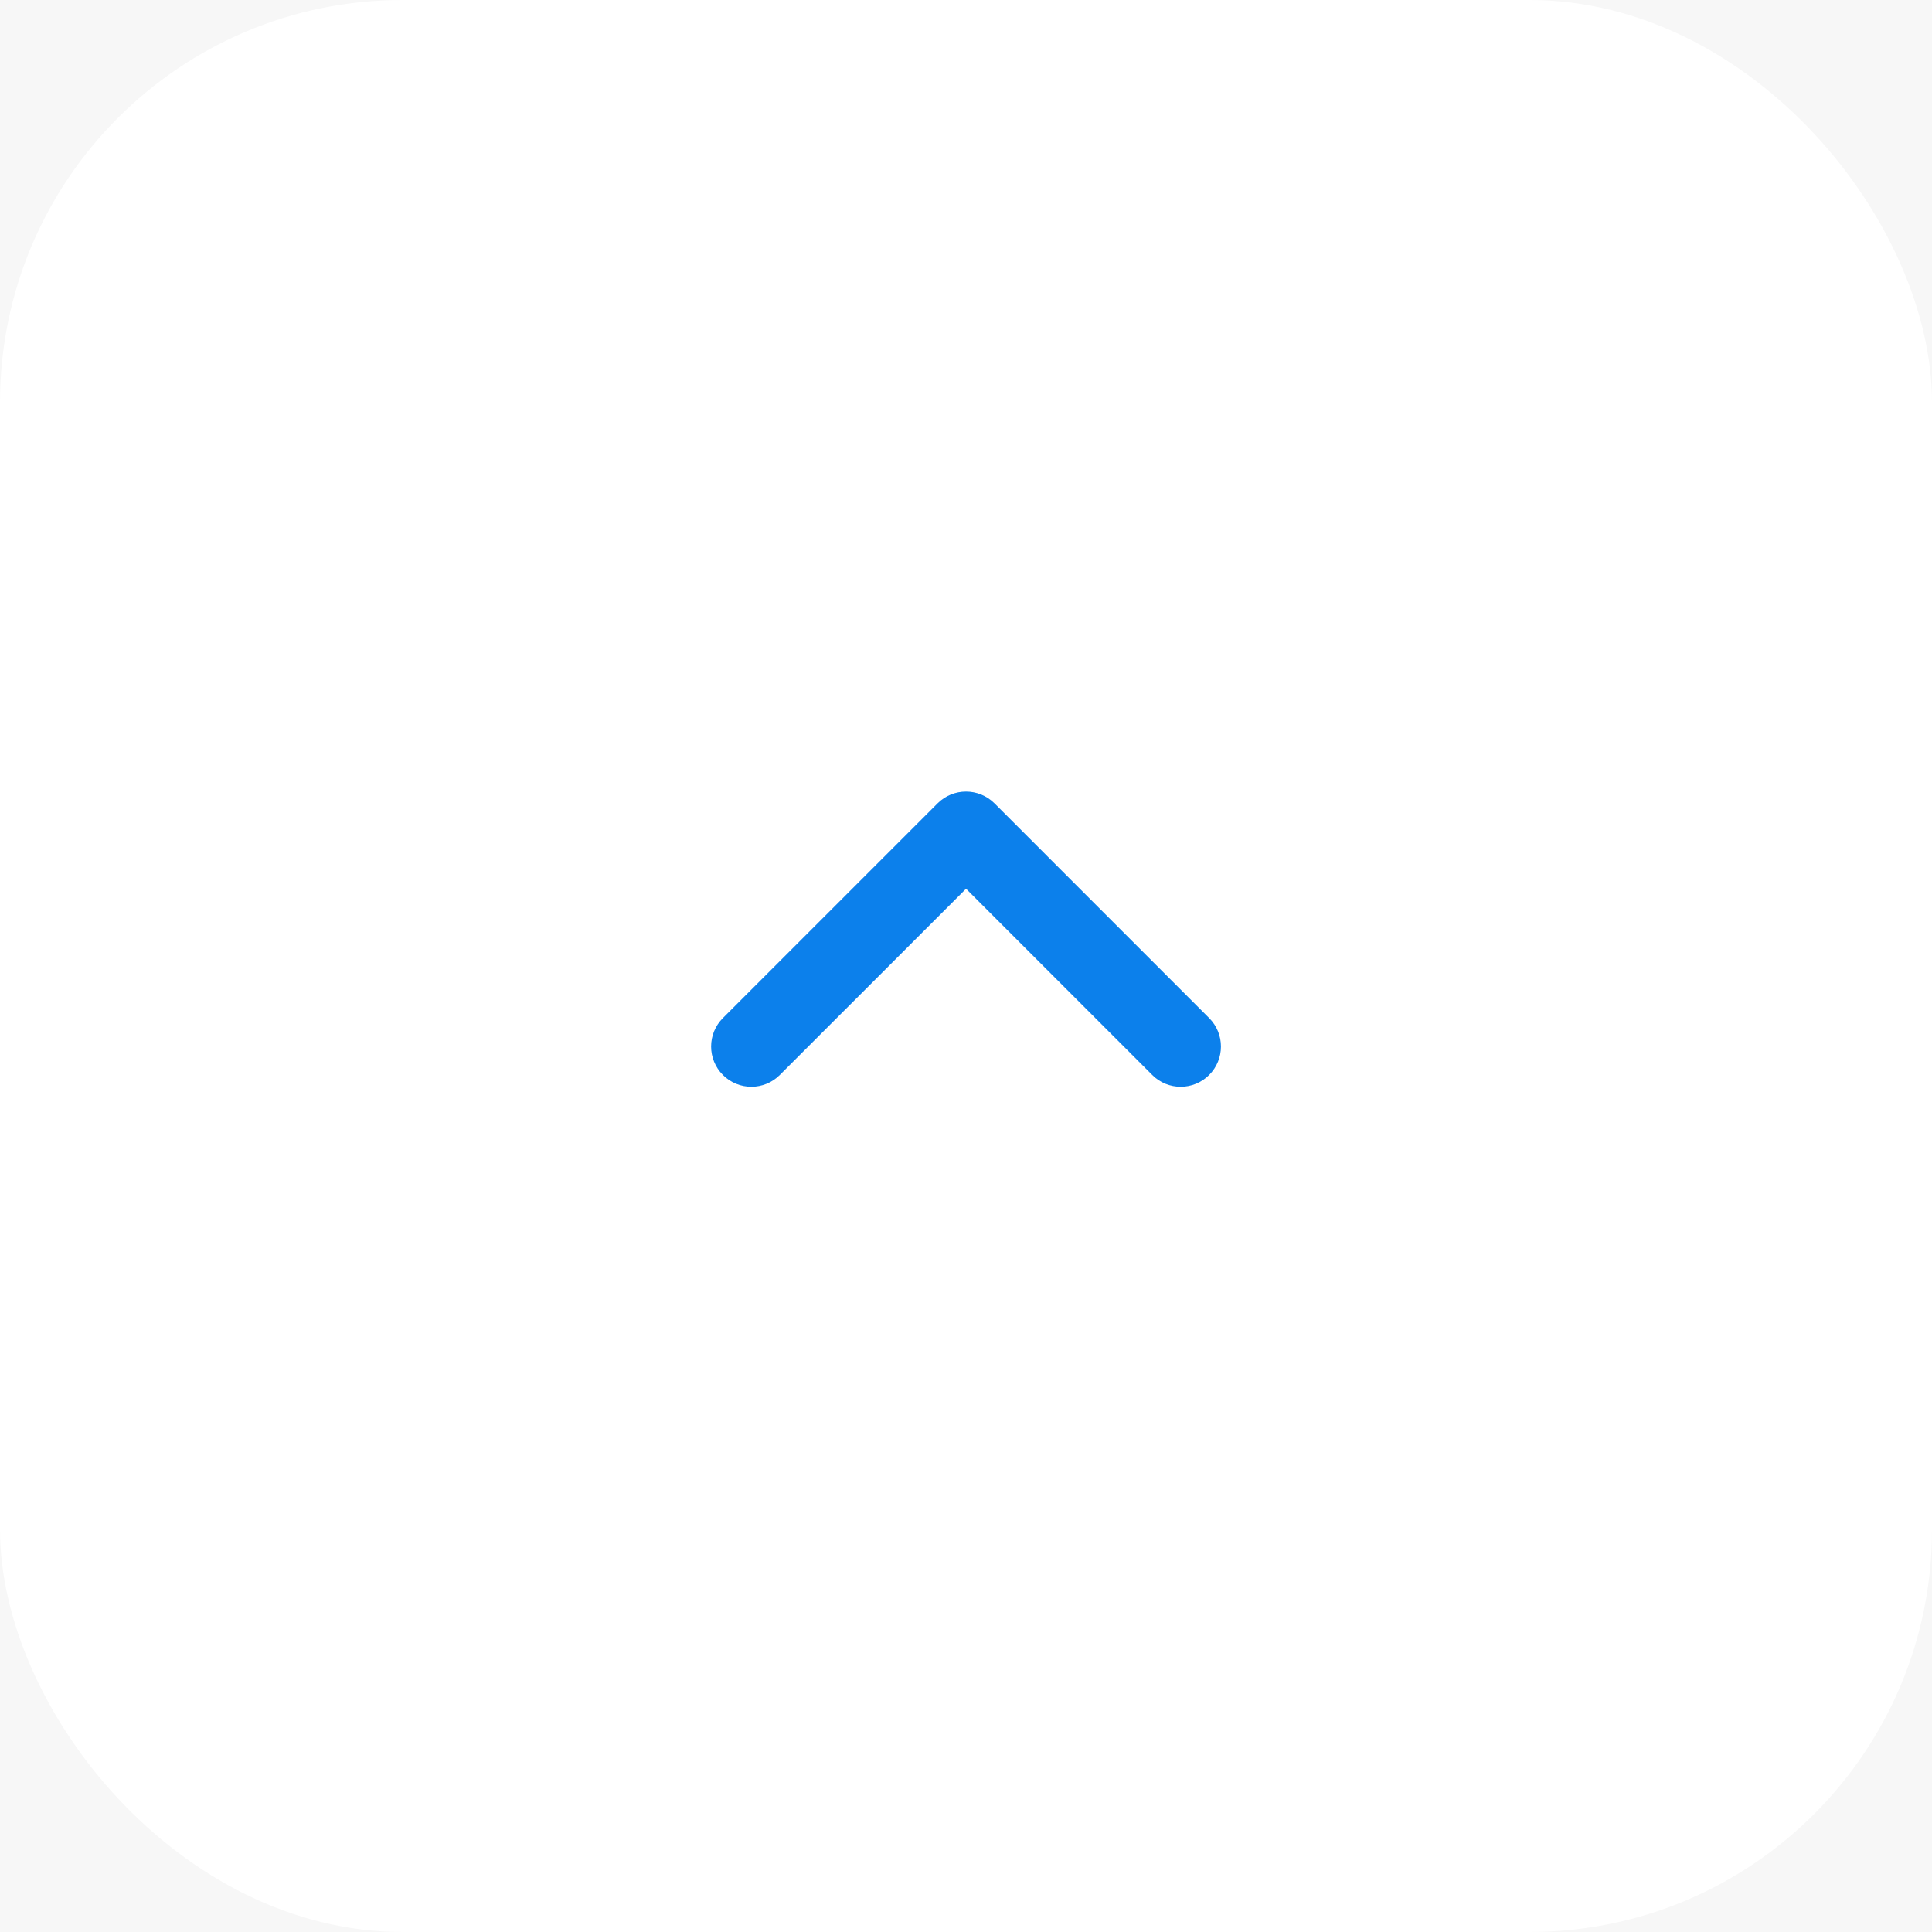 <svg width="48" height="48" viewBox="0 0 48 48" fill="none" xmlns="http://www.w3.org/2000/svg">
<rect width="48" height="48" fill="#E2E2E2"/>
<g clip-path="url(#clip0_13_2)">
<rect width="1440" height="2467" transform="translate(-92 -1872)" fill="white"/>
<rect width="1440" height="405" transform="translate(-92 -54)" fill="white"/>
<rect width="1441" height="405" transform="translate(-92 -54)" fill="#F7F7F7"/>
<rect width="48" height="48" rx="10" fill="white"/>
<path fill-rule="evenodd" clip-rule="evenodd" d="M30.041 26.707C29.651 27.098 29.017 27.098 28.627 26.707L24.001 22.081L19.374 26.707C18.984 27.098 18.351 27.098 17.96 26.707C17.57 26.316 17.57 25.683 17.96 25.293L23.294 19.959C23.684 19.569 24.317 19.569 24.708 19.959L30.041 25.293C30.432 25.683 30.432 26.316 30.041 26.707Z" fill="#0C80EB"/>
</g>
<defs>
<clipPath id="clip0_13_2">
<rect width="1440" height="2467" fill="white" transform="translate(-92 -1872)"/>
</clipPath>
</defs>
</svg>
